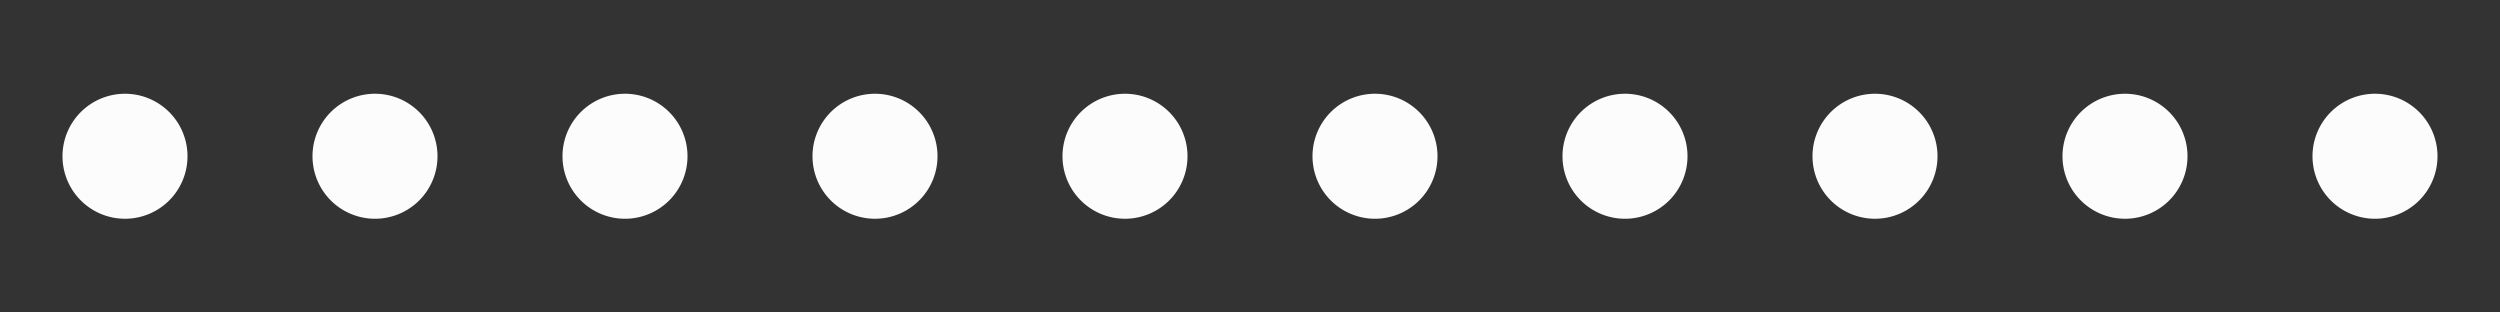 <svg xmlns="http://www.w3.org/2000/svg" version="1.0" width="160" height="20" viewBox="0 0 128 16" xml:space="preserve"><rect x="0" y="0" width="128" height="16" fill="#333333" stroke="none"/><path fill="#fcfcfd" d="M6.4 4.8A3.2 3.2 0 113.2 8a3.2 3.2 0 013.2-3.2zm12.8 0A3.2 3.2 0 1116 8a3.2 3.2 0 013.2-3.2zm12.8 0A3.2 3.2 0 1128.8 8 3.2 3.2 0 0132 4.8zm12.8 0A3.2 3.2 0 1141.6 8a3.2 3.2 0 013.2-3.2zm12.8 0A3.2 3.2 0 1154.4 8a3.2 3.2 0 013.2-3.2zm12.8 0A3.2 3.2 0 1167.2 8a3.2 3.2 0 013.2-3.2zm12.8 0A3.2 3.2 0 1180 8a3.2 3.2 0 013.2-3.2zm12.8 0A3.2 3.2 0 1192.8 8 3.2 3.2 0 0196 4.8zm12.8 0a3.2 3.2 0 11-3.2 3.2 3.2 3.2 0 013.2-3.2zm12.8 0a3.2 3.2 0 11-3.2 3.2 3.2 3.2 0 013.2-3.2z"/><g><path fill="#f8f9fa" d="M-42.7 3.84A4.16 4.16 0 01-38.54 8a4.16 4.16 0 01-4.16 4.16A4.16 4.16 0 01-46.86 8a4.16 4.16 0 014.16-4.16zm12.8-.64A4.8 4.8 0 01-25.1 8a4.8 4.8 0 01-4.8 4.8A4.8 4.8 0 01-34.7 8a4.8 4.8 0 014.8-4.8zm12.8-.64A5.44 5.44 0 01-11.66 8a5.44 5.44 0 01-5.44 5.44A5.44 5.44 0 01-22.54 8a5.44 5.44 0 015.44-5.44z"/><animateTransform attributeName="transform" type="translate" values="23 0;36 0;49 0;62 0;74.5 0;87.5 0;100 0;113 0;125.5 0;138.5 0;151.5 0;164.5 0;178 0" calcMode="discrete" dur="1170ms" repeatCount="indefinite"/></g></svg>